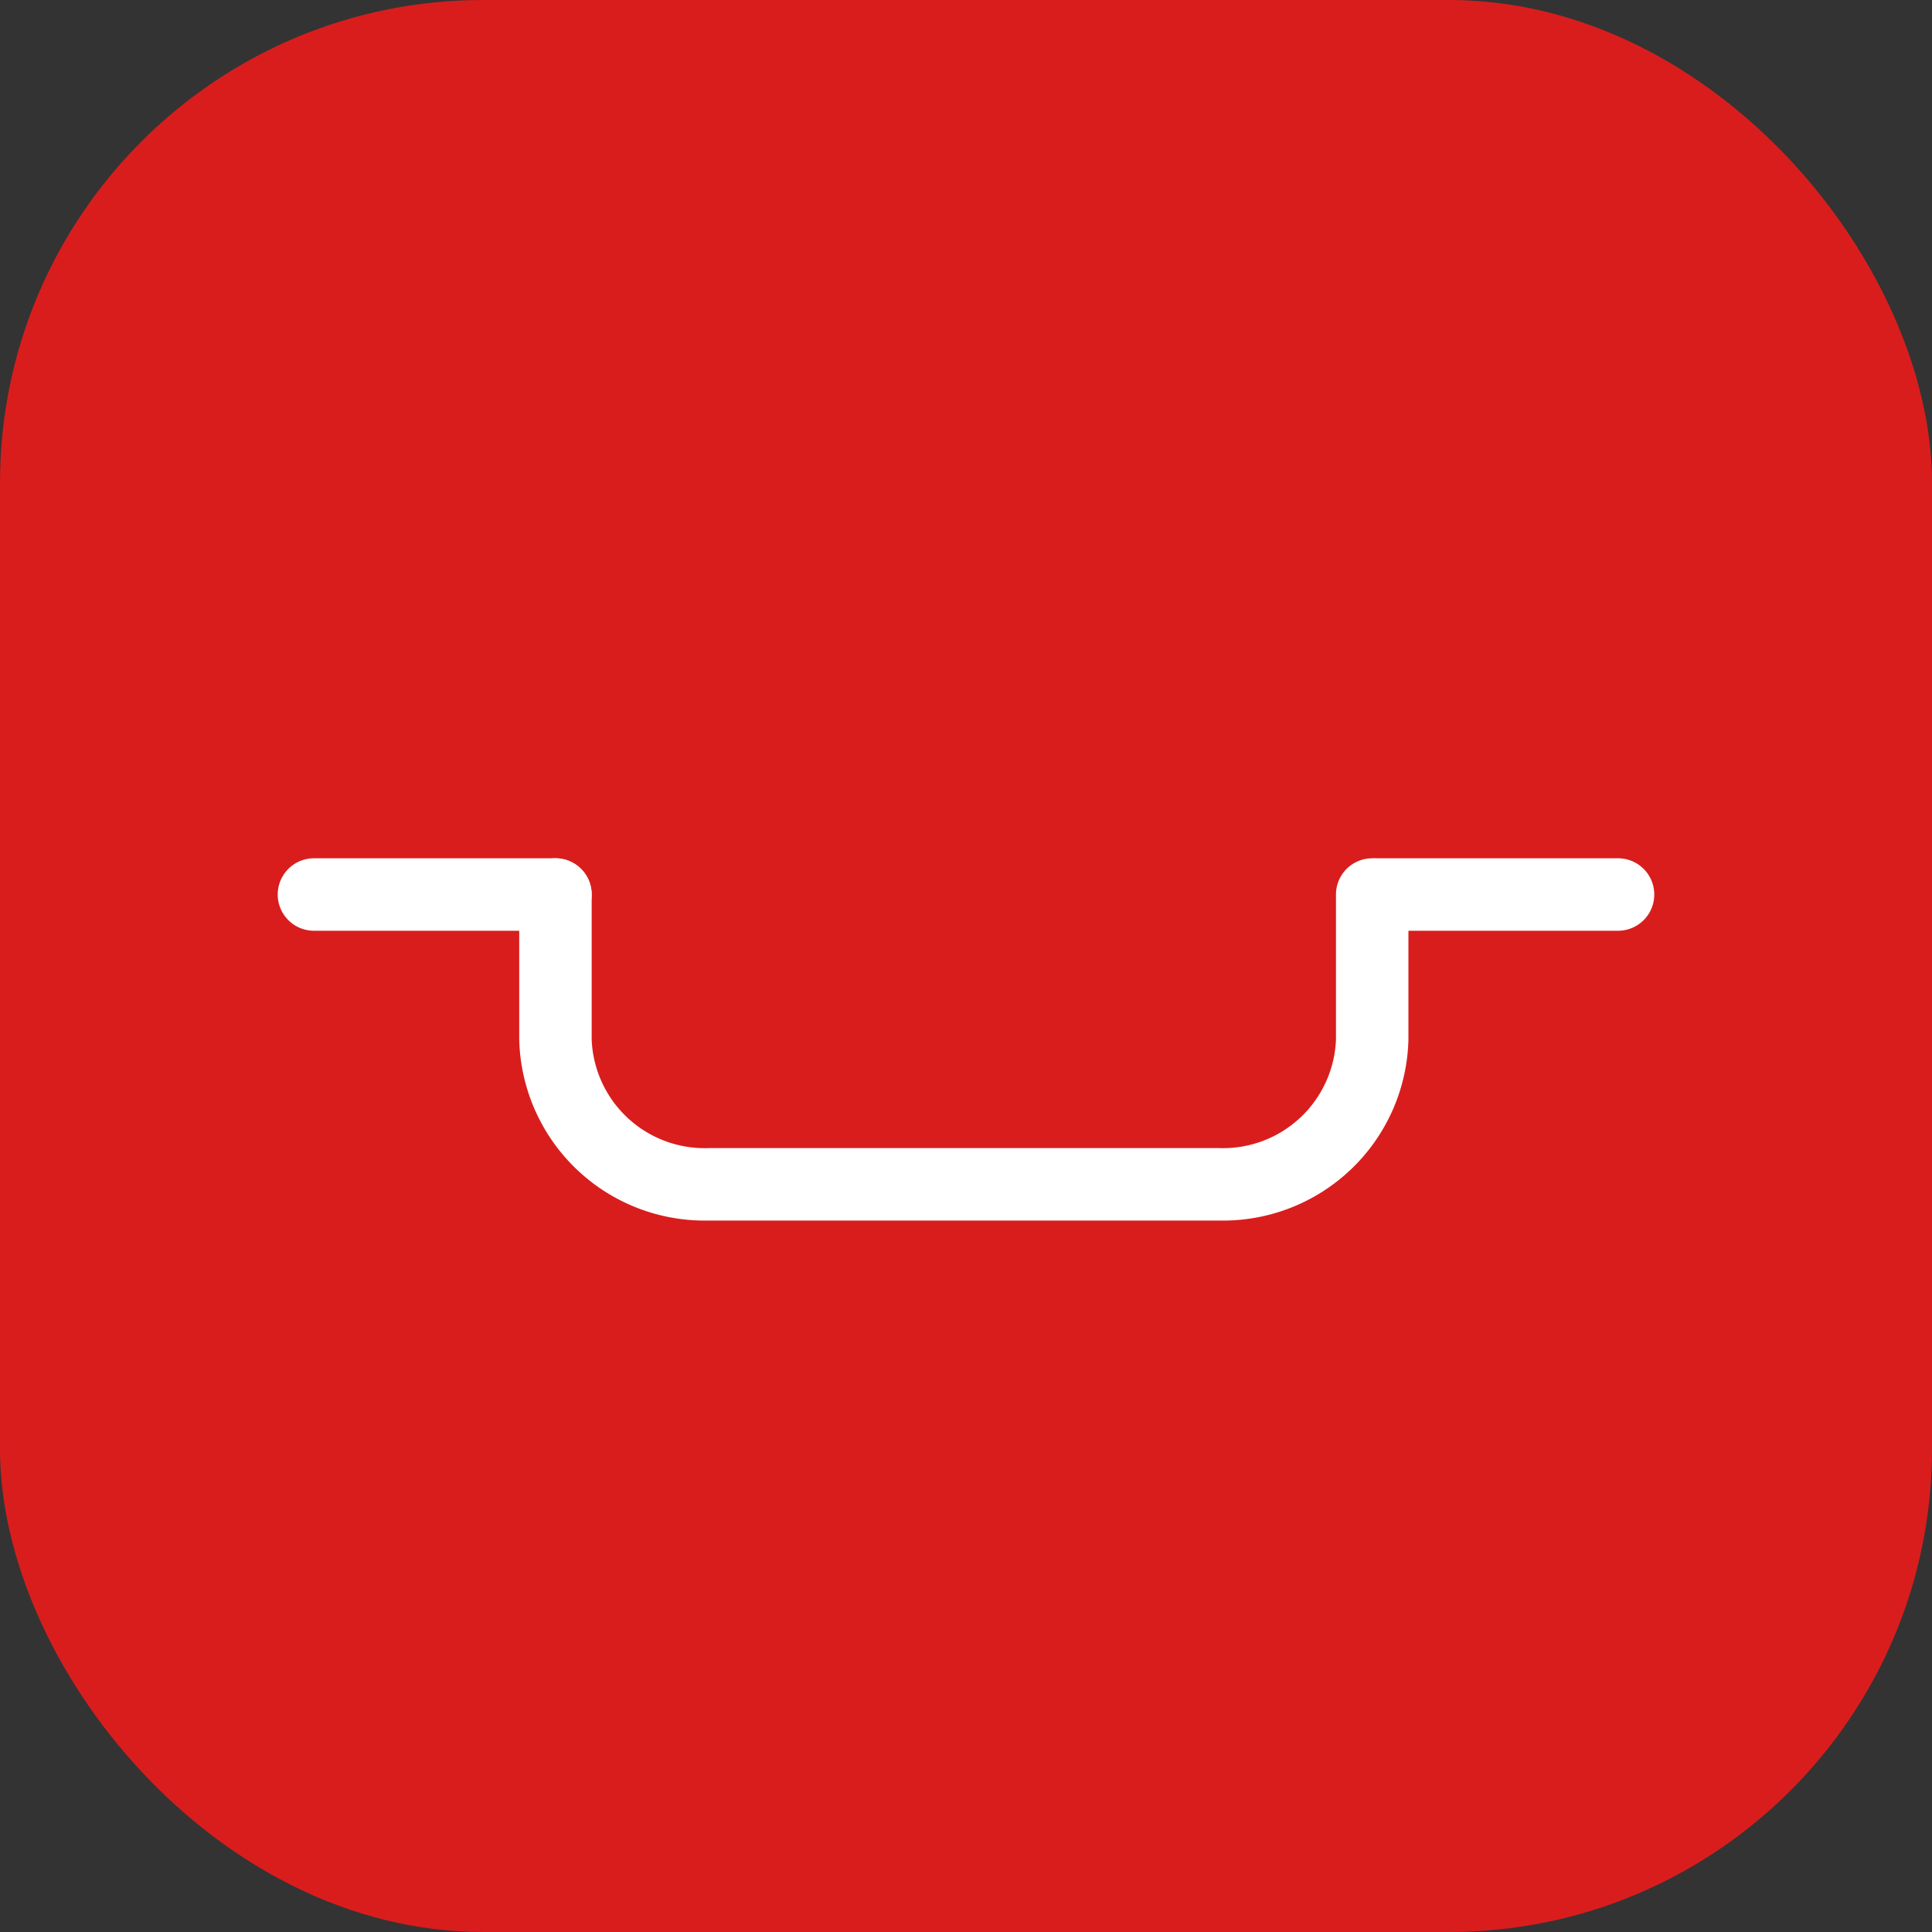 <svg xmlns="http://www.w3.org/2000/svg" viewBox="0 0 40 40"><rect x="0" y="0" width="40" height="40" fill="#333333" stroke="none"/><defs><style>.cls-1{fill:#d91d1d;}.cls-2{fill:#fff;}</style></defs><title>Установка вровень со столешницей</title><g id="Слой_2" data-name="Слой 2"><g id="Слой_1-2" data-name="Слой 1"><rect class="cls-1" width="40" height="40" rx="10"/><path class="cls-2" d="M11.5,19.27h-5a.75.75,0,0,1,0-1.5h5a.75.75,0,0,1,0,1.5Z"/><path class="cls-2" d="M33.5,19.27h-5a.75.75,0,0,1,0-1.5h5a.75.75,0,0,1,0,1.5Z"/><path class="cls-2" d="M25.24,25.27H14.67a3.84,3.84,0,0,1-3.92-3.75v-3a.75.75,0,0,1,1.5,0v3a2.34,2.34,0,0,0,2.42,2.25H25.24a2.34,2.34,0,0,0,2.42-2.25v-3a.75.75,0,0,1,1.5,0v3A3.84,3.84,0,0,1,25.24,25.27Z"/></g></g></svg>